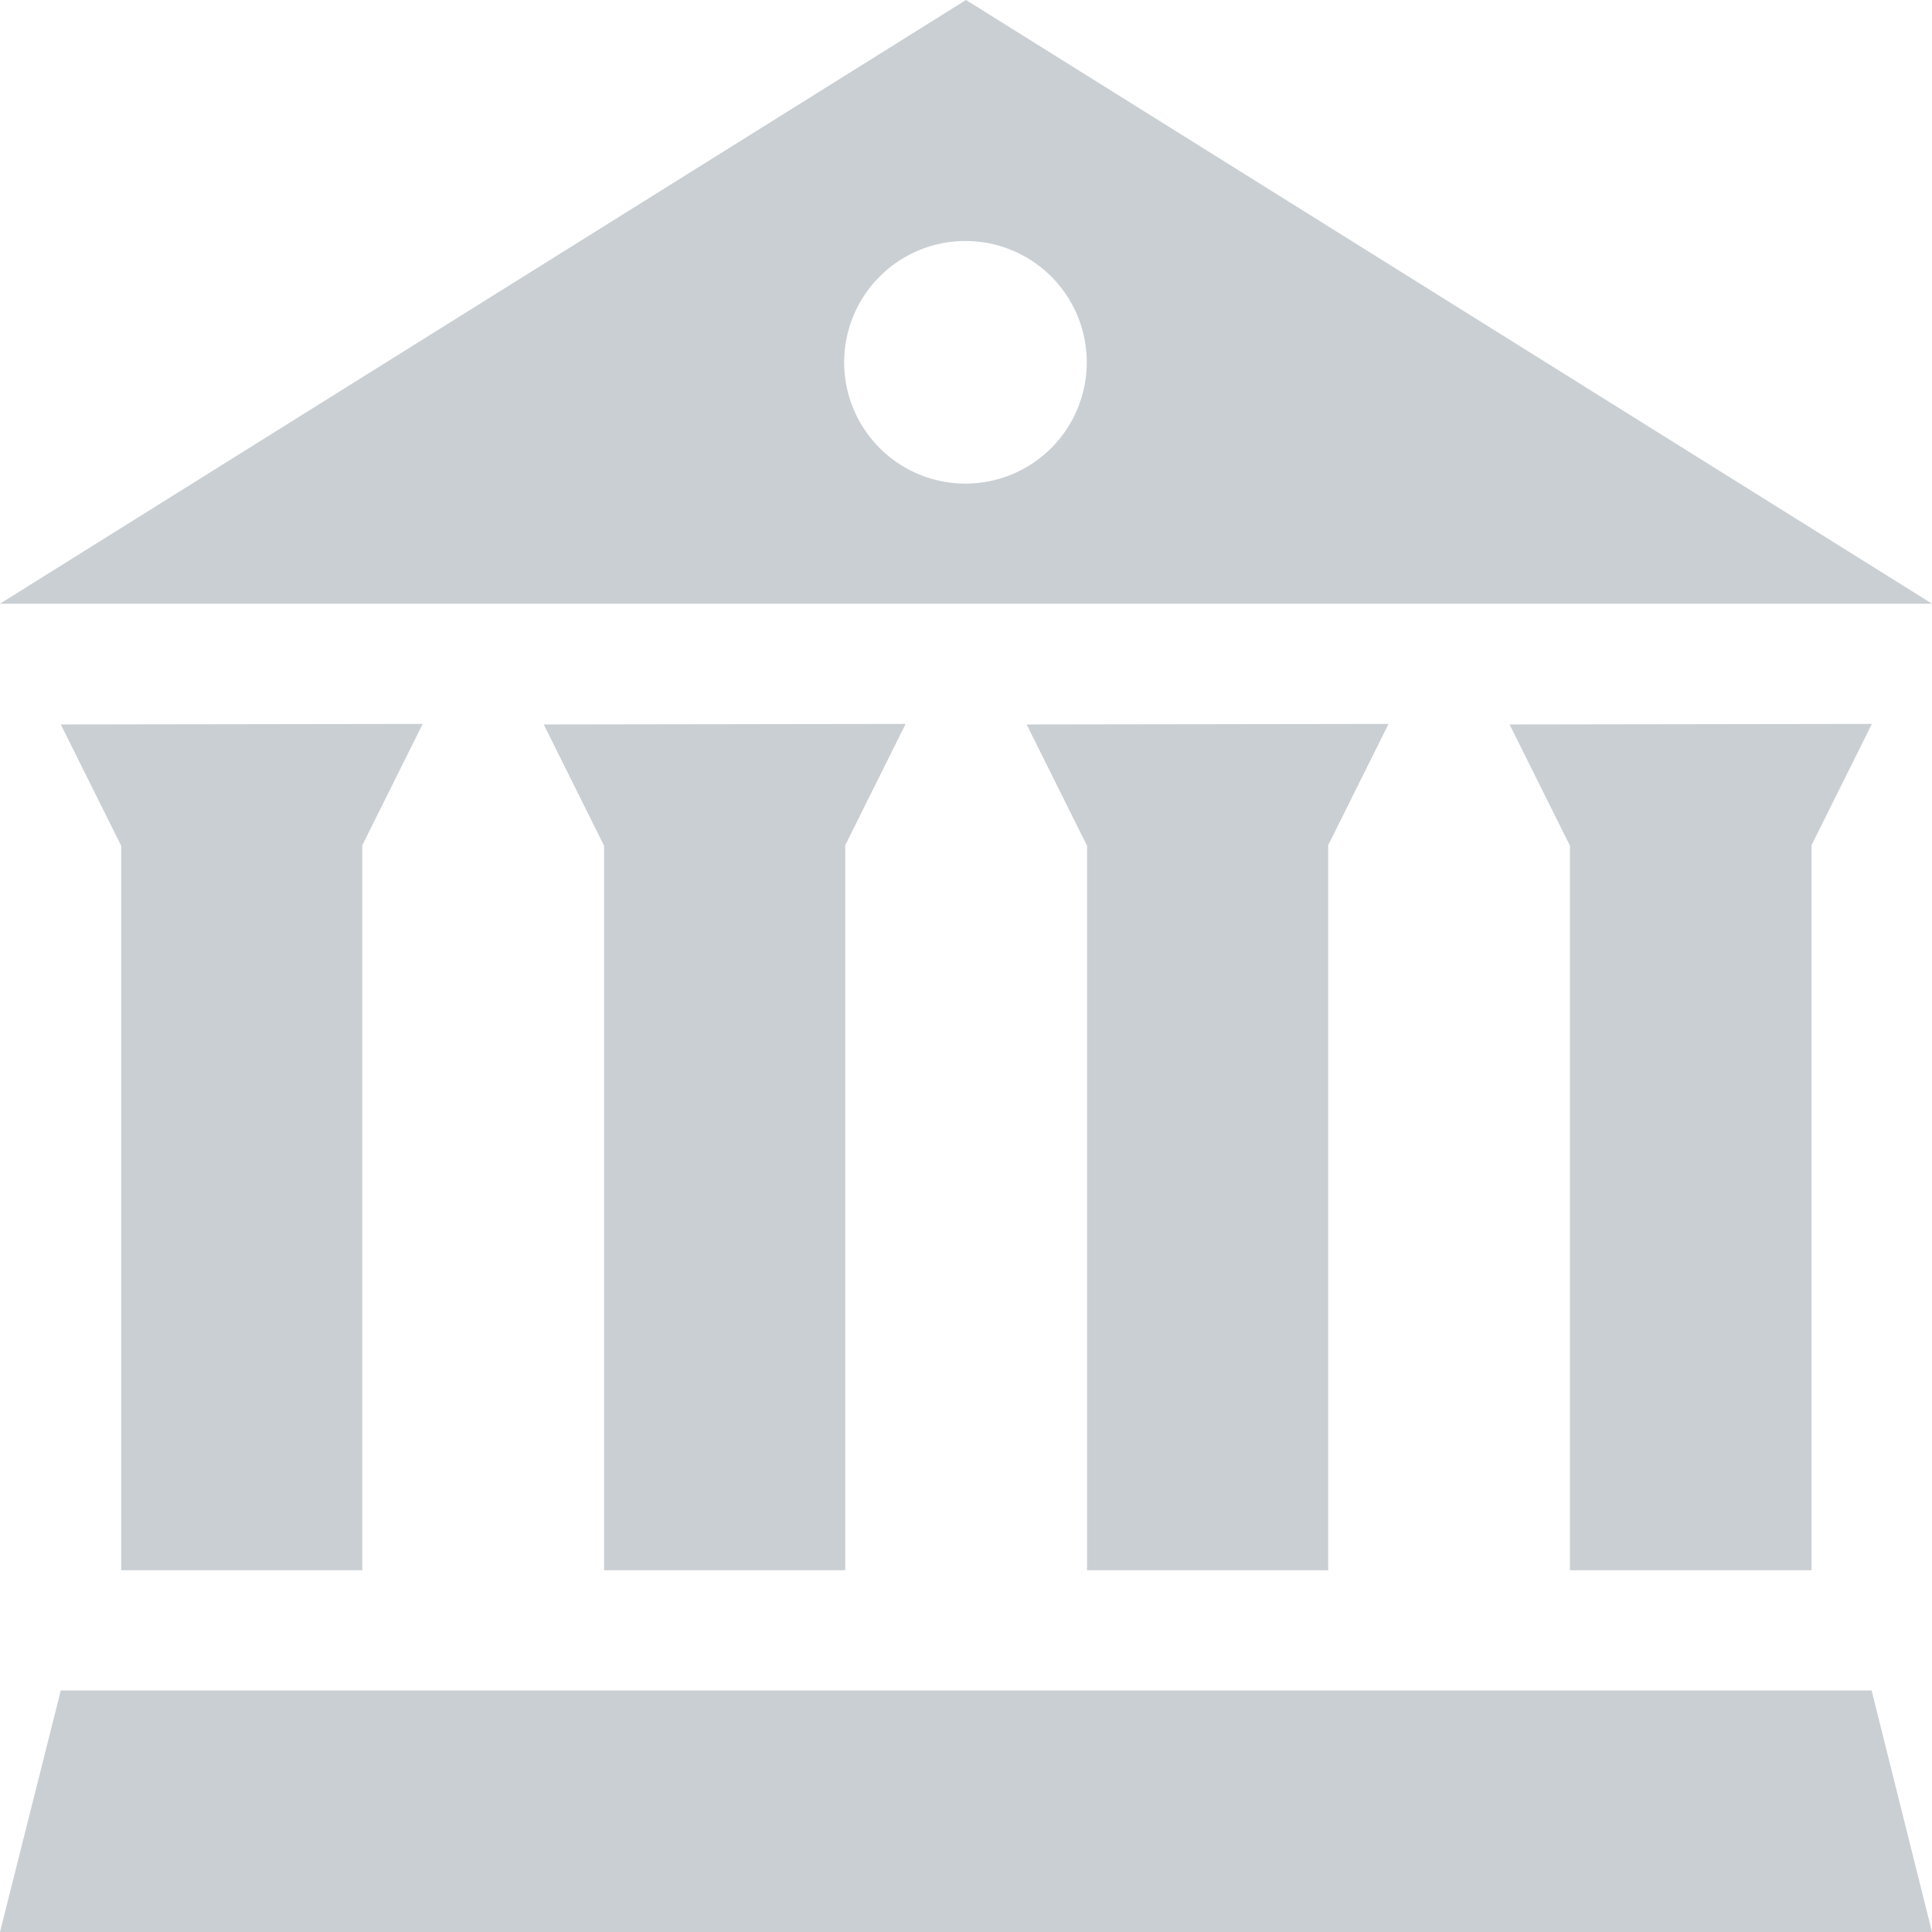 <svg xmlns="http://www.w3.org/2000/svg" width="14.334" height="14.334" viewBox="0 0 14.334 14.334"><defs><style>.a{fill:#cacfd3;}</style></defs><path class="a" d="M7.167,0,0,4.479H14.334ZM11.2,5.375l.448.9v5.375h1.792V6.271l.448-.9Zm-3.583,0,.448.9v5.375H9.854V6.271l.448-.9Zm-3.583,0,.448.9v5.375H6.271V6.271l.448-.9Zm-3.583,0,.448.9v5.375H2.688V6.271l.448-.9Zm0,7.167L0,14.334H14.334l-.448-1.792ZM8.063,2.688a.9.9,0,1,1-.9-.9A.9.9,0,0,1,8.063,2.688Z"/></svg>